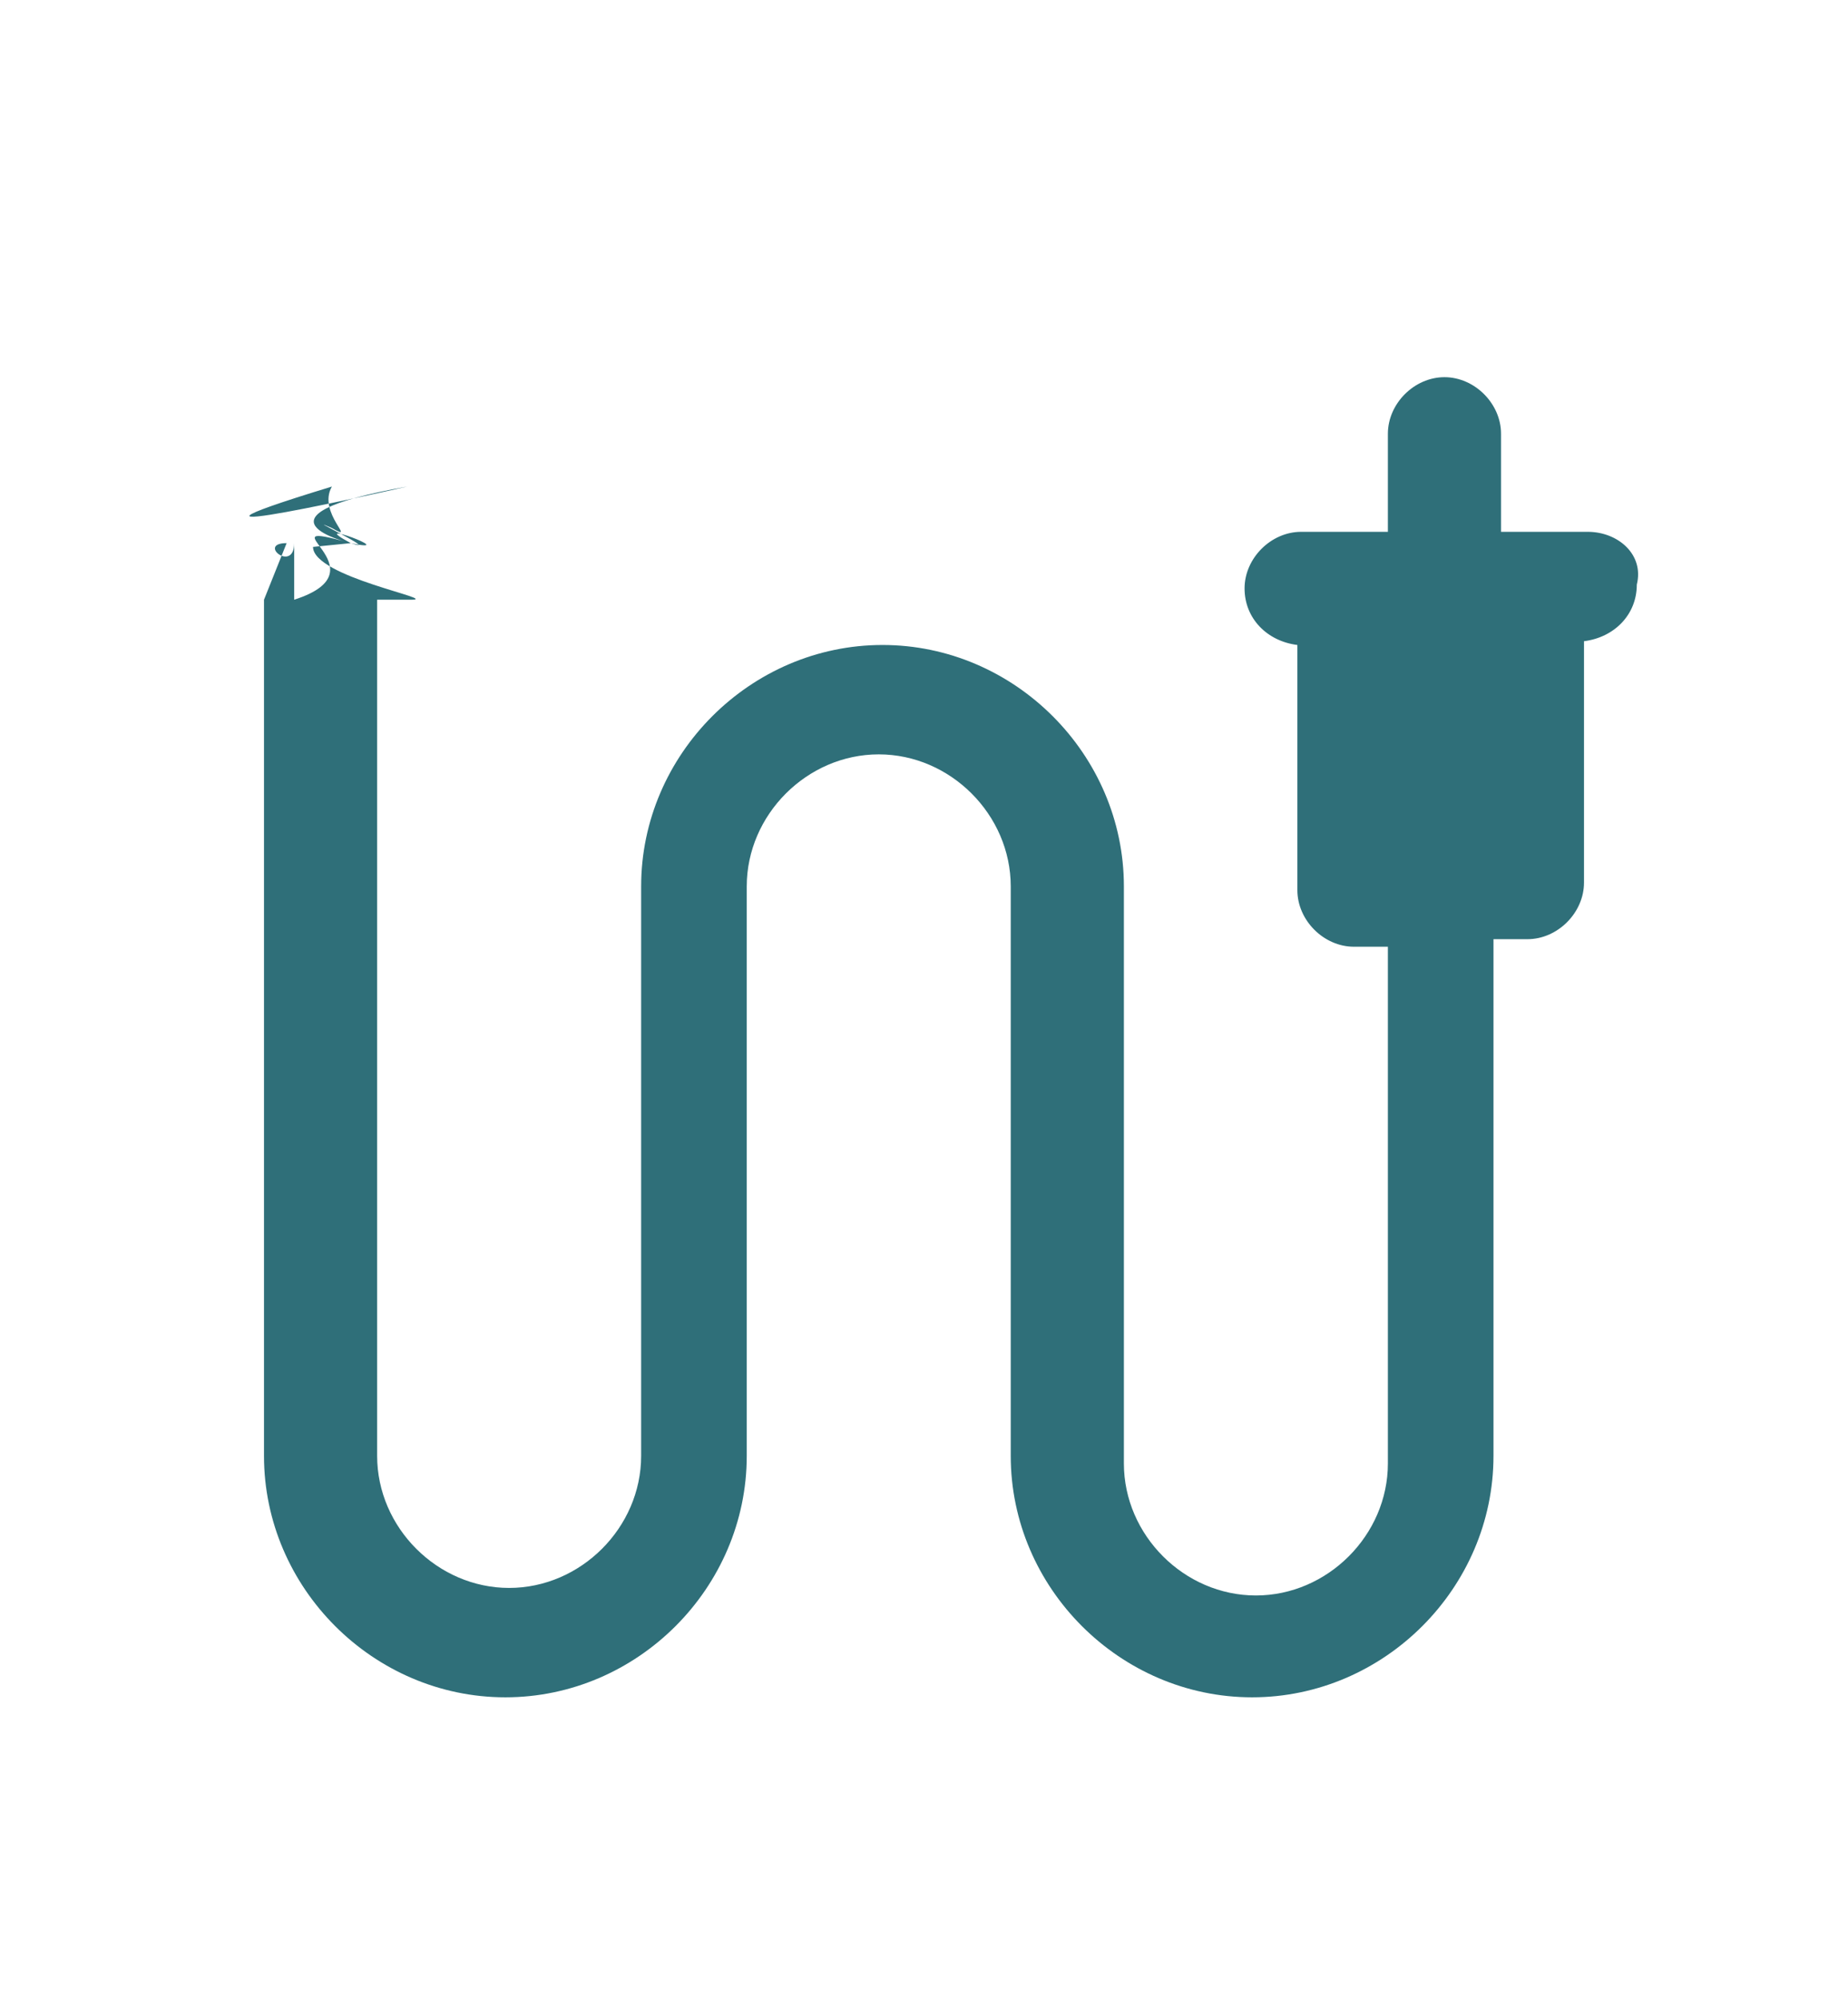<svg version="1.2" xmlns="http://www.w3.org/2000/svg" viewBox="0 0 49 53" width="49" height="53">
	<title>Telecomm-cables-svg</title>
	<style>
		.s0 { fill: #2f6f79 } 
	</style>
	<path id="Layer" class="s0" d="m42.1 14.1c-0.8 0-1.4 0-2.3 0v-2.6c0-0.8-0.7-1.5-1.5-1.5-0.8 0-1.5 0.7-1.5 1.5v2.6c-0.8 0-1.4 0-2.3 0-0.8 0-1.5 0.7-1.5 1.5 0 0.8 0.6 1.4 1.4 1.5v6.5c0 0.8 0.7 1.5 1.5 1.5h0.9v13.7c0 1.9-1.6 3.5-3.5 3.5-1.9 0-3.5-1.6-3.5-3.5v-15.3c0-3.5-2.9-6.4-6.4-6.4-3.5 0-6.4 2.9-6.4 6.4v15.1c0 1.9-1.6 3.5-3.5 3.5-1.9 0-3.5-1.6-3.5-3.5v-22.7h0.9c0.8 0-2.6-0.6-2.6-1.4l1-0.1c0.9 0.3-1.4-0.8-0.5-0.4 0.7 0.4-0.4-0.4 0-1.1-5.9 1.8 2 0 2 0-4.5 0.8-1.5 1.5-1.5 1.5-1.3-0.7 1.4 0.3 0 0-2.5-0.7 1 0.7-1.5 1.5v-1.5c0 0.8-1 0-0.2 0l-0.6 1.5v22.7c0 3.5 2.9 6.4 6.4 6.4 3.5 0 6.4-2.9 6.4-6.4v-15.1c0-1.9 1.6-3.5 3.5-3.5 1.9 0 3.5 1.6 3.5 3.5v15.1c0 3.5 2.9 6.4 6.4 6.4 3.5 0 6.4-2.9 6.4-6.4v-13.7h0.9c0.8 0 1.5-0.7 1.5-1.5v-6.4c0.8-0.1 1.4-0.7 1.4-1.5 0.2-0.8-0.5-1.4-1.3-1.4z"/>
</svg>